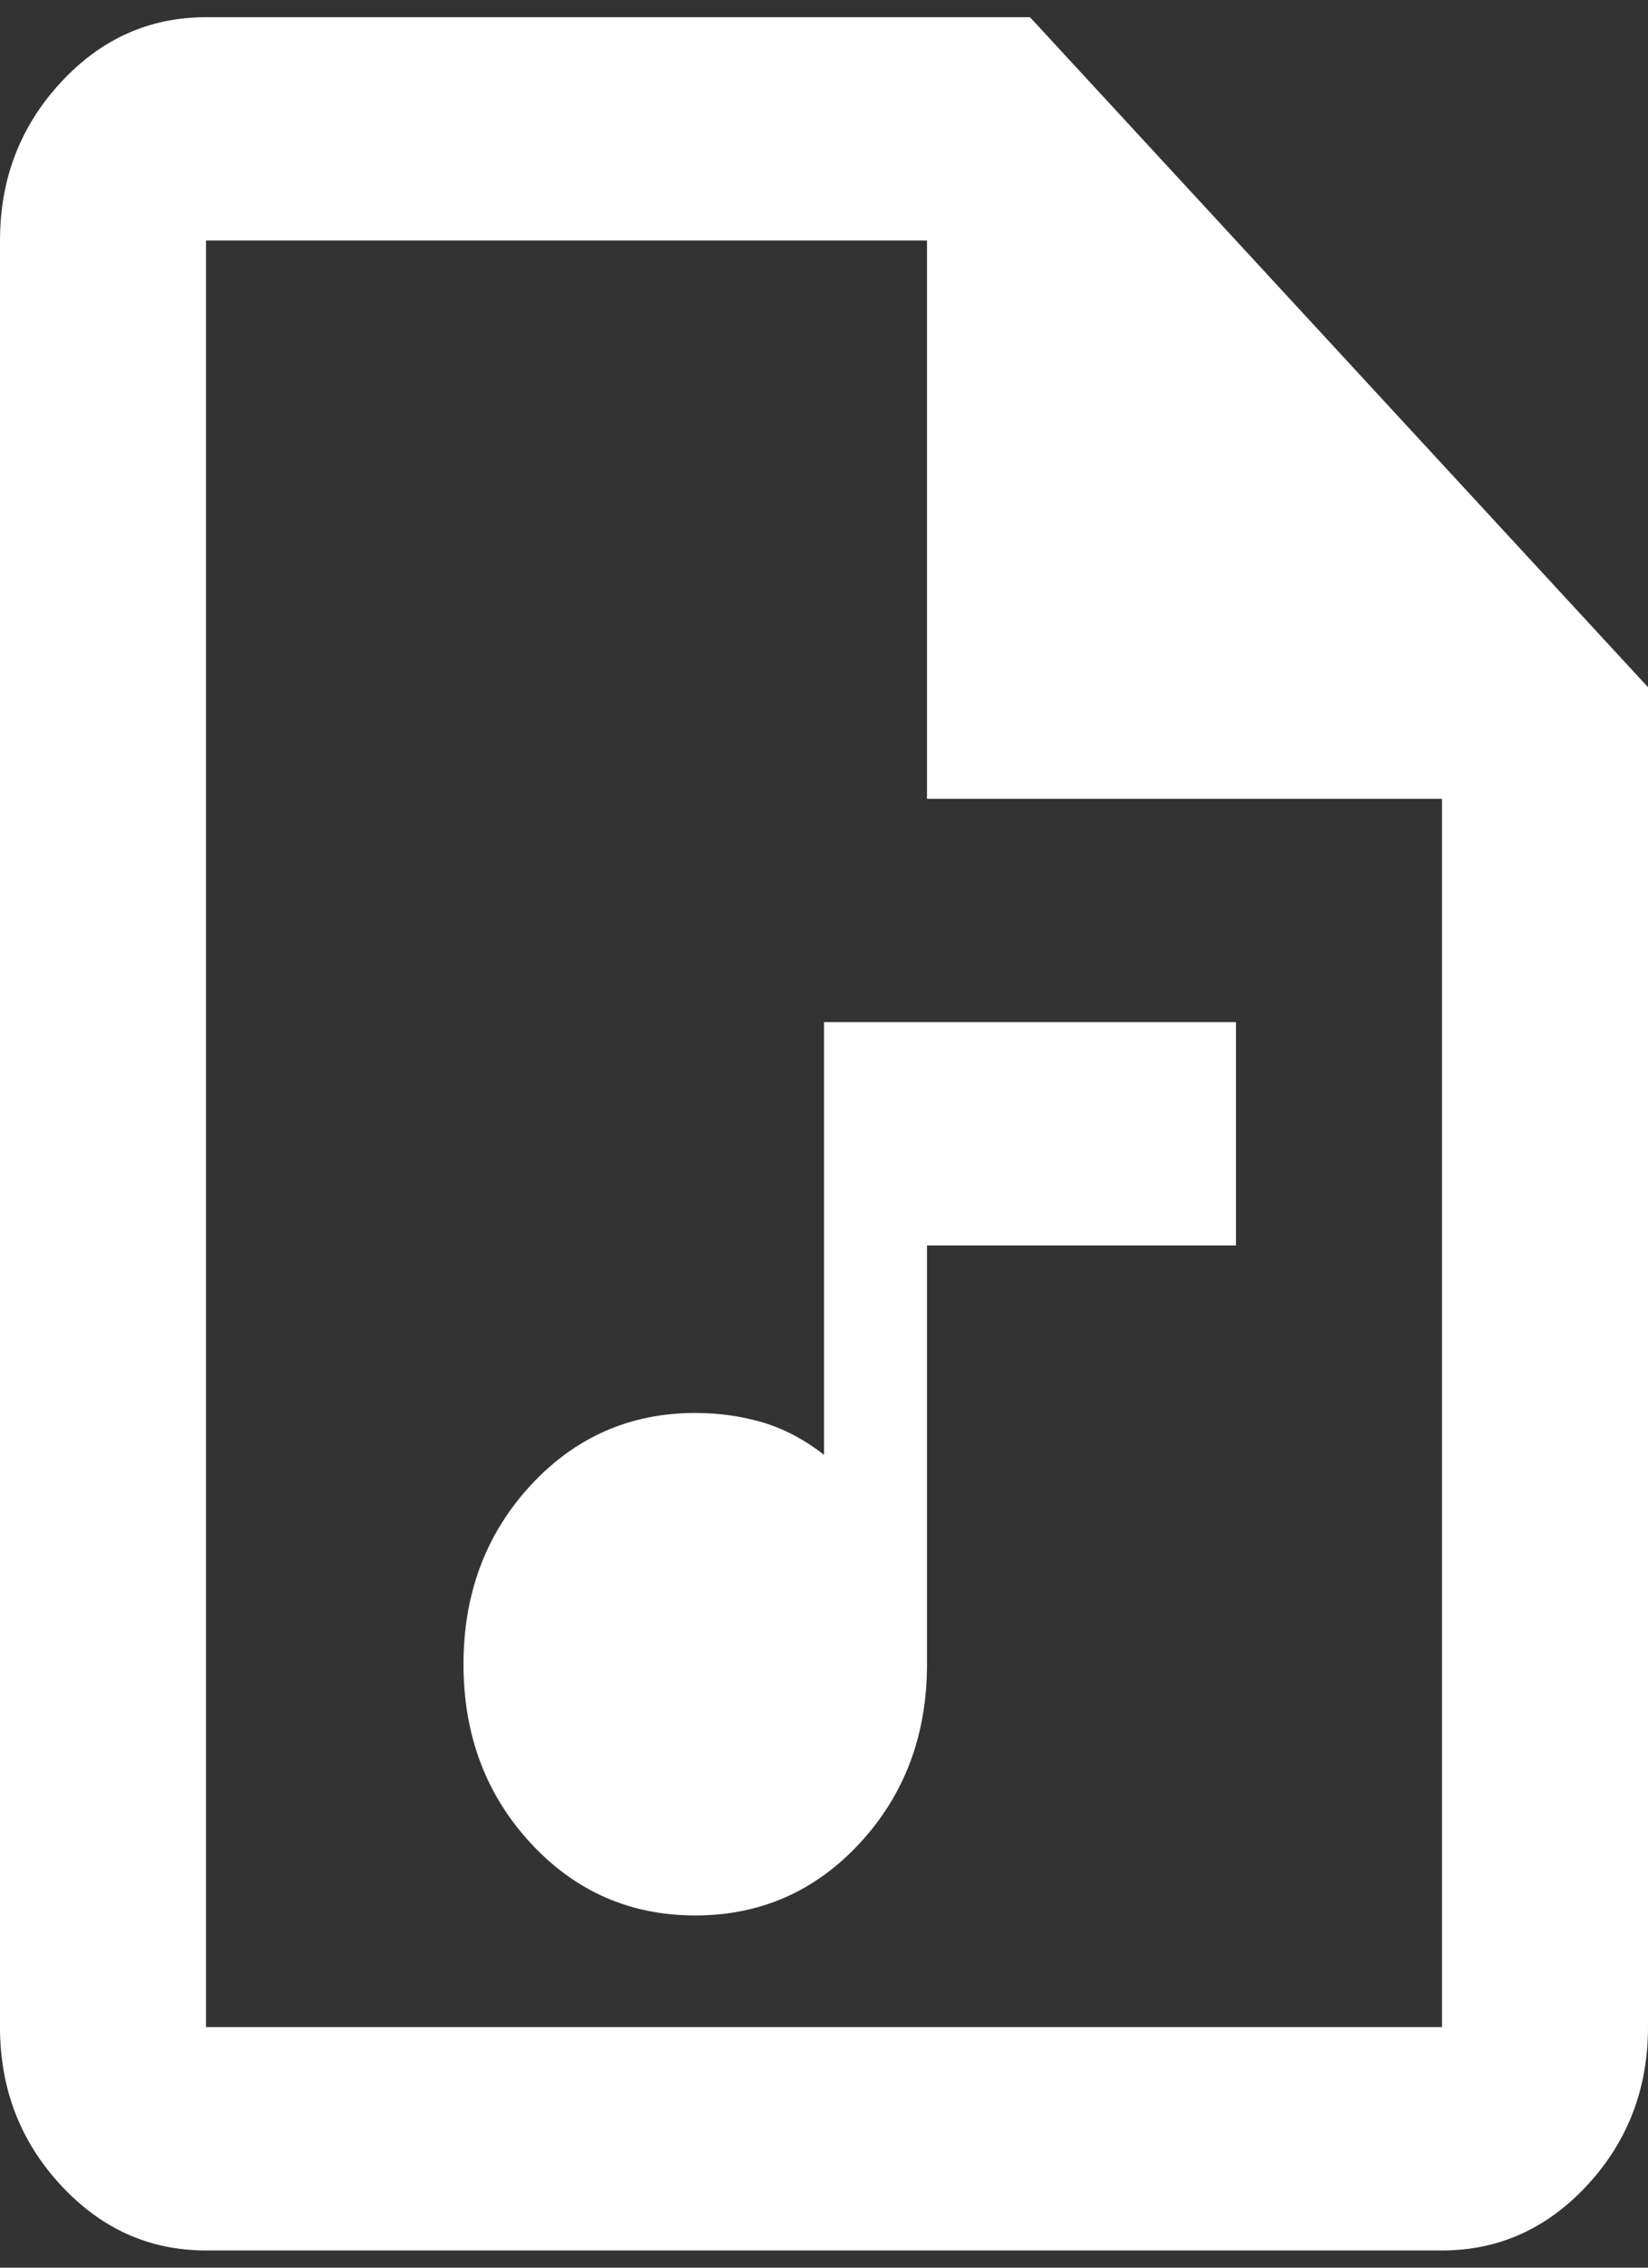 <svg width="16" height="22" viewBox="0 0 16 22" fill="none" xmlns="http://www.w3.org/2000/svg">
<rect x="0" y="0" width="16" height="22" fill="#333333" stroke="none"/>
<path d="M6.75 18.583C7.383 18.583 7.917 18.348 8.35 17.879C8.783 17.41 9 16.832 9 16.146V12.083H12V9.916H8V14.114C7.817 13.97 7.621 13.866 7.413 13.802C7.204 13.74 6.983 13.708 6.75 13.708C6.117 13.708 5.583 13.943 5.15 14.412C4.717 14.882 4.5 15.46 4.5 16.146C4.5 16.832 4.717 17.41 5.15 17.879C5.583 18.348 6.117 18.583 6.75 18.583ZM2 21.833C1.45 21.833 0.979 21.621 0.588 21.197C0.196 20.773 0 20.262 0 19.666V2.333C0 1.737 0.196 1.227 0.588 0.802C0.979 0.378 1.45 0.167 2 0.167H10L16 6.667V19.666C16 20.262 15.804 20.773 15.413 21.197C15.021 21.621 14.55 21.833 14 21.833H2ZM9 7.75V2.333H2V19.666H14V7.75H9ZM2 2.333V7.75V2.333V19.666V2.333Z" fill="white"/>
</svg>
